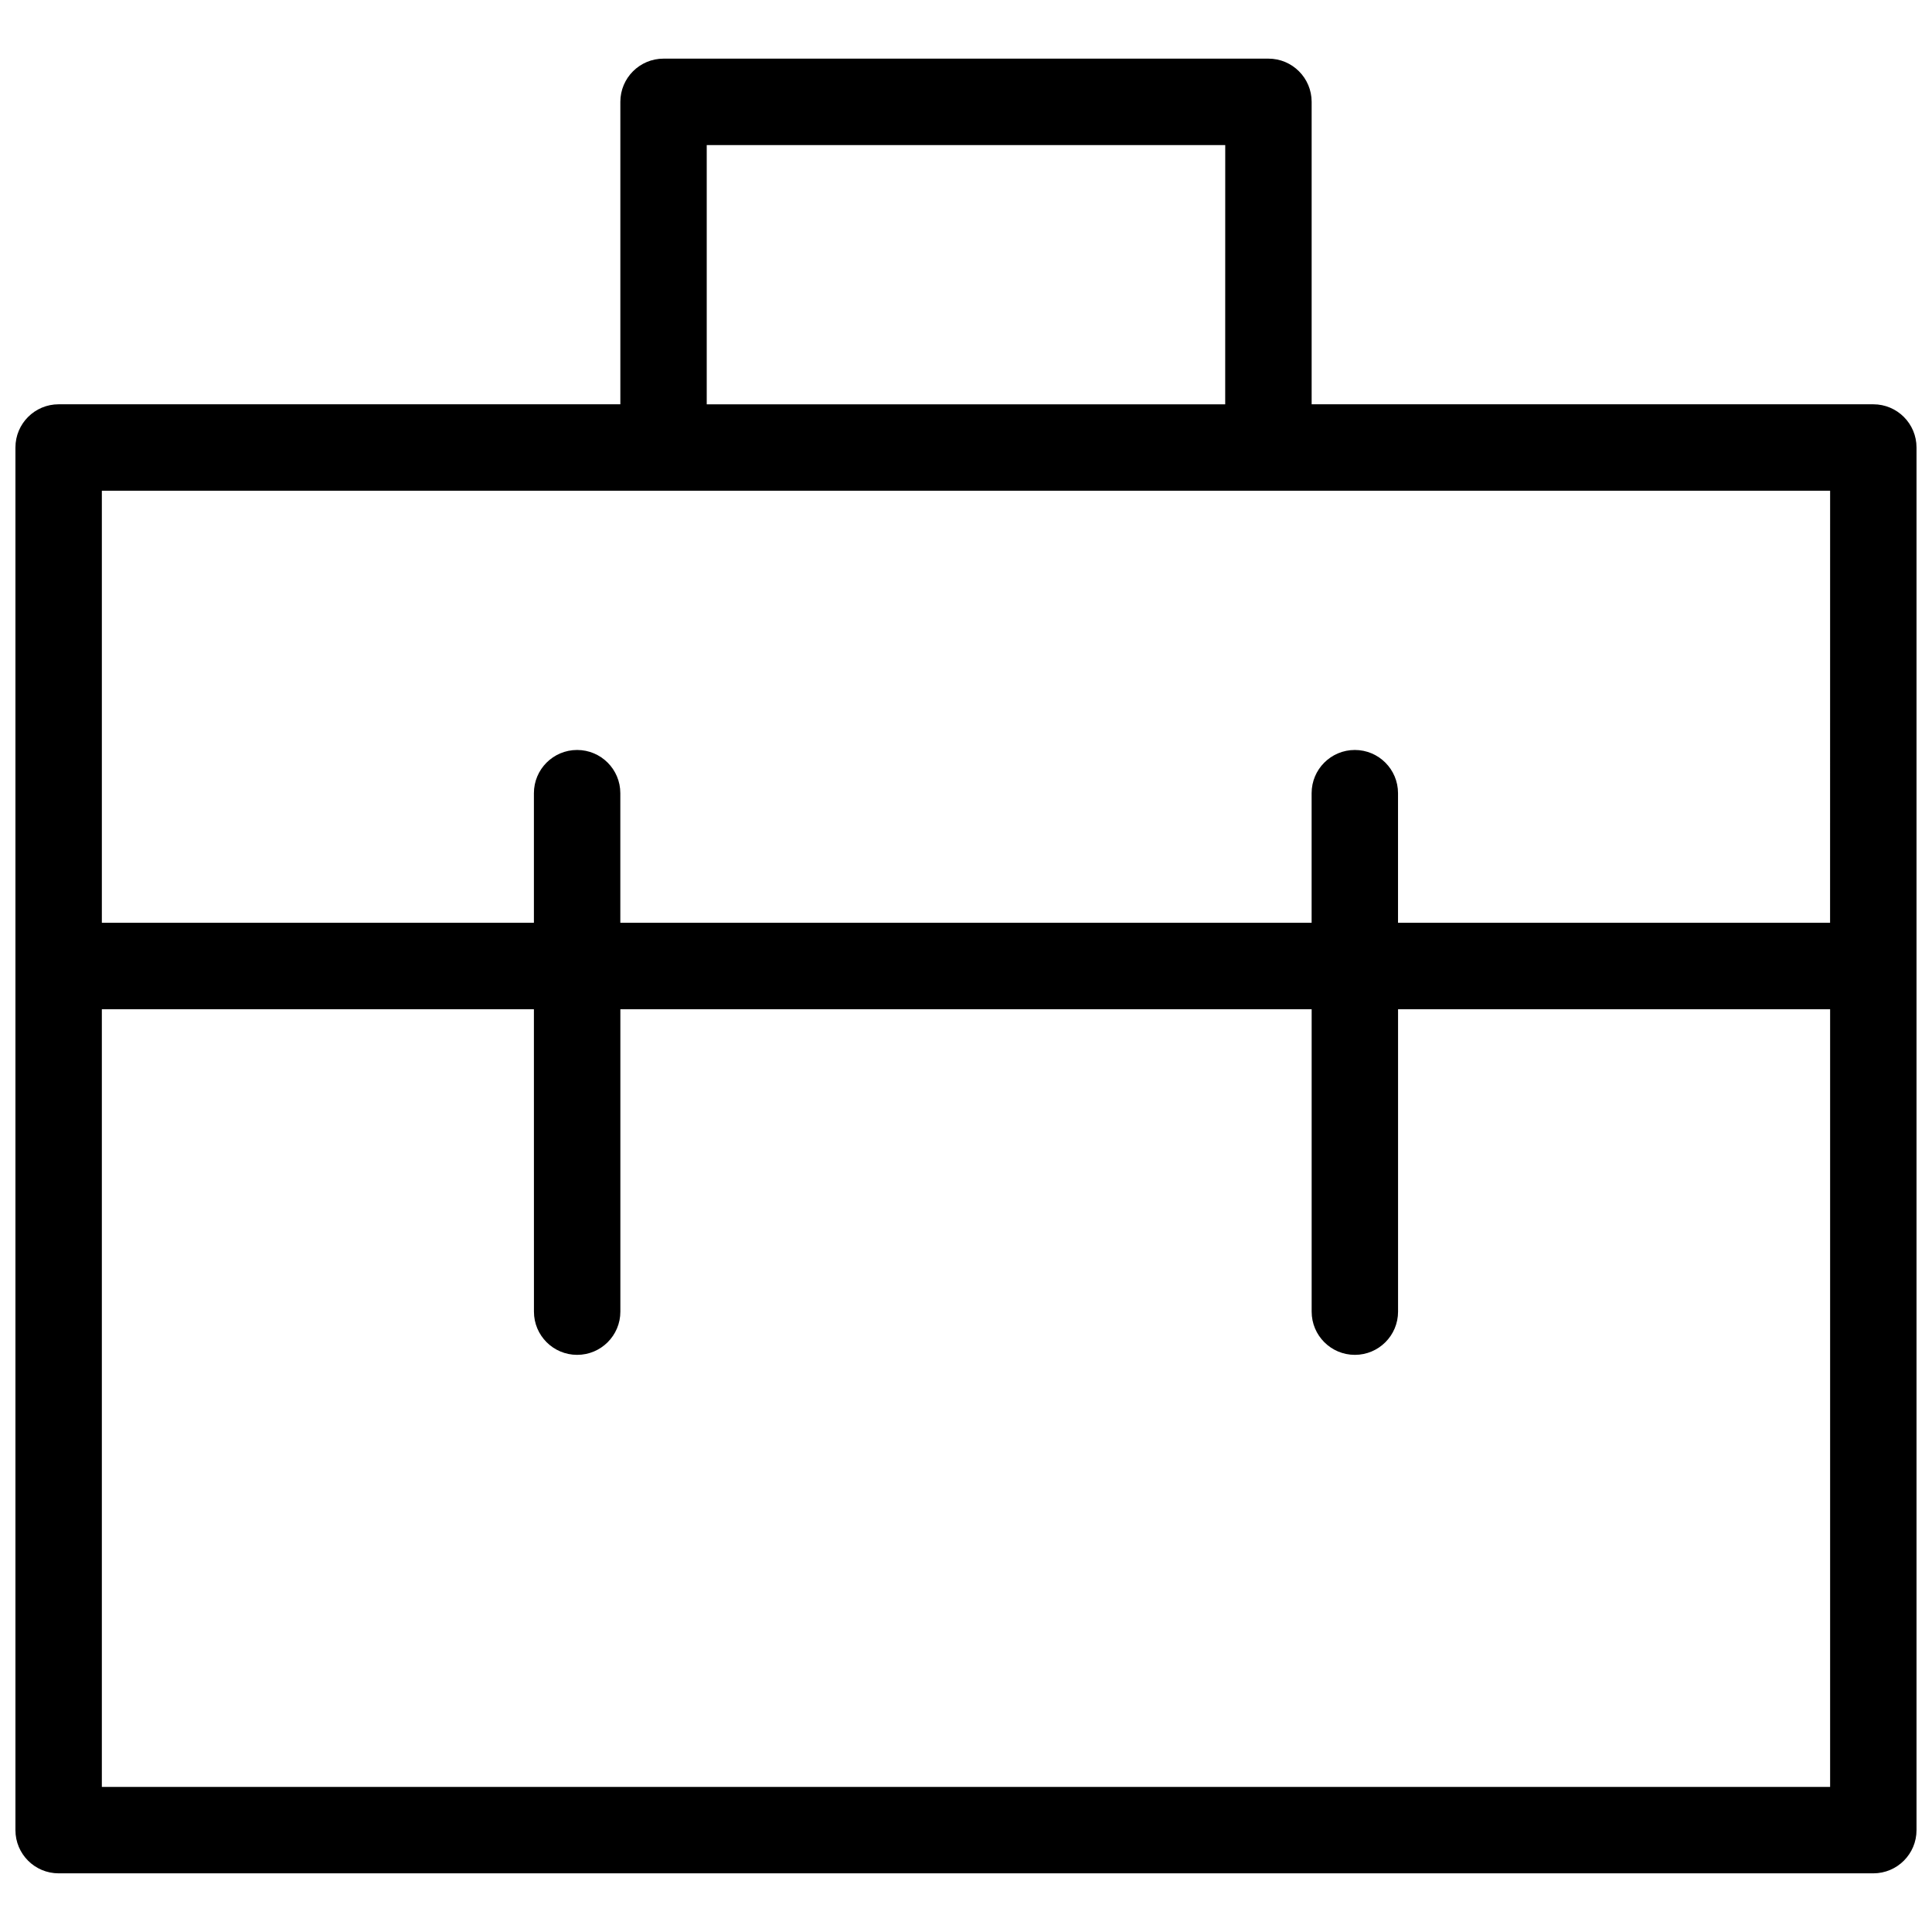 <?xml version="1.0" encoding="UTF-8"?>
<!-- Uploaded to: SVG Repo, www.svgrepo.com, Generator: SVG Repo Mixer Tools -->
<svg width="800px" height="800px" version="1.1" viewBox="144 144 512 512" xmlns="http://www.w3.org/2000/svg">
 <defs>
  <clipPath id="a">
   <path d="m148.09 159h503.81v482h-503.81z"/>
  </clipPath>
 </defs>
 <g clip-path="url(#a)">
  <path d="m480.15 159.54c6.324 0 11.449 5.129 11.449 11.453v80.148h148.85c6.324 0 11.449 5.129 11.449 11.453v366.41c0 6.324-5.125 11.449-11.449 11.449h-480.91c-6.324 0-11.449-5.125-11.449-11.449v-366.41c0-6.324 5.125-11.453 11.449-11.453h148.86v-80.148c0-6.324 5.125-11.453 11.449-11.453zm-194.66 251.91h-114.5v206.1h458.01v-206.1h-114.5v80.152c0 6.324-5.125 11.449-11.449 11.449s-11.449-5.125-11.449-11.449v-80.152h-183.2v80.152c0 6.324-5.129 11.449-11.453 11.449-6.324 0-11.449-5.125-11.449-11.449zm343.51-137.4h-458.01v114.5h114.5v-34.348c0-6.324 5.125-11.453 11.449-11.453 6.324 0 11.453 5.129 11.453 11.453v34.348h183.2v-34.348c0-6.324 5.125-11.453 11.449-11.453s11.449 5.129 11.449 11.453v34.348h114.5zm-160.3-91.602h-137.41v68.699h137.4z"/>
 </g>
</svg>
